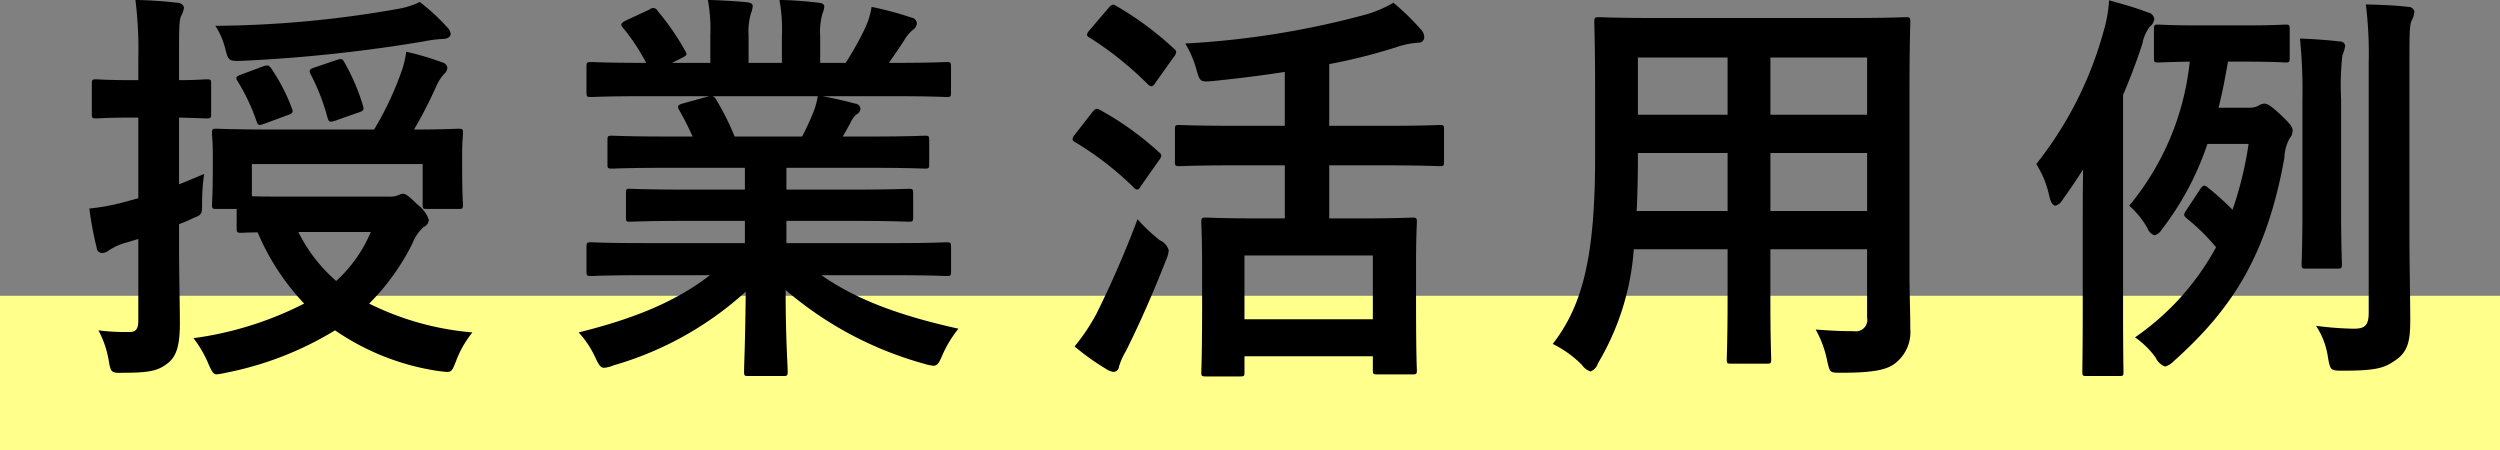 <svg id="heading-examples-1.svg" xmlns="http://www.w3.org/2000/svg" width="243" height="43.75" viewBox="0 0 243 43.75">
  <rect x="0" y="0" width="243" height="43.75" fill="#808080" stroke="none"/>
  <defs>
    <style>
      .cls-1 {
        fill: #ffff8c;
      }

      .cls-2 {
        fill-rule: evenodd;
      }
    </style>
  </defs>
  <rect id="長方形_2" data-name="長方形 2" class="cls-1" y="28.75" width="243" height="15"/>
  <path id="ol" class="cls-2" d="M590.151,2166.39c-1.959,0-3.2,0-3.919-.04v-3.12h16.6v3.92c0,0.4.04,0.44,0.4,0.44h3.08c0.4,0,.44-0.04.44-0.44,0-.24-0.08-0.76-0.08-3.8v-1.36c0-.88.08-1.52,0.08-1.76,0-.4-0.04-0.44-0.44-0.44-0.24,0-1.4.08-4.319,0.08a44.047,44.047,0,0,0,2.2-4.28,4.489,4.489,0,0,1,.72-1.12,0.823,0.823,0,0,0,.32-0.6,0.618,0.618,0,0,0-.48-0.52,26.8,26.8,0,0,0-3.519-1.04,9.332,9.332,0,0,1-.56,2.2,30.858,30.858,0,0,1-2.56,5.36h-9.8c-3.88,0-5.239-.08-5.519-0.08-0.4,0-.44.04-0.44,0.44,0,0.28.08,0.88,0.08,2v1.12c0,3.04-.08,3.56-0.08,3.8,0,0.4.04,0.44,0.44,0.44h1.959v1.88c0,0.4.04,0.44,0.48,0.44,0.12,0,.6-0.04,1.56-0.04a23.309,23.309,0,0,0,4.519,6.92,33.436,33.436,0,0,1-10.758,3.36,11.055,11.055,0,0,1,1.48,2.56c0.32,0.72.48,0.96,0.76,0.96a7.407,7.407,0,0,0,.92-0.16,32.232,32.232,0,0,0,10.6-4.12,23.917,23.917,0,0,0,10.078,3.96c0.36,0.04.64,0.08,0.84,0.08,0.44,0,.52-0.24.84-1.04a9.883,9.883,0,0,1,1.6-2.8,27.673,27.673,0,0,1-10.039-2.8,22.3,22.3,0,0,0,4.2-5.84,4.318,4.318,0,0,1,1.079-1.6,0.8,0.8,0,0,0,.52-0.72,3.155,3.155,0,0,0-1.12-1.48c-0.839-.84-1.159-1.04-1.4-1.04a1.174,1.174,0,0,0-.4.12,2.026,2.026,0,0,1-.96.16h-9.4Zm7.639,3.44a13.533,13.533,0,0,1-3.359,4.76,15.235,15.235,0,0,1-3.68-4.76h7.039Zm-18.637-.76a13.381,13.381,0,0,0,1.4-.6c0.8-.32.84-0.36,0.84-1.4a19.48,19.48,0,0,1,.2-2.88c-0.88.36-1.68,0.72-2.44,1v-6.48c1.76,0.04,2.4.08,2.68,0.08,0.4,0,.44-0.04.44-0.44v-2.92c0-.4-0.04-0.44-0.44-0.44-0.28,0-.92.08-2.68,0.08v-2.2c0-2.72,0-3.56.2-4.04a2.09,2.09,0,0,0,.28-0.84,0.643,0.643,0,0,0-.64-0.44c-1.359-.16-2.639-0.24-4.079-0.28a38.89,38.89,0,0,1,.28,5.68v2.12h-0.64c-2.479,0-3.239-.08-3.439-0.08-0.4,0-.44.04-0.44,0.44v2.92c0,0.4.04,0.44,0.44,0.44,0.2,0,.96-0.08,3.439-0.08h0.64v7.84l-1.04.28a20.837,20.837,0,0,1-3.719.72,33.25,33.25,0,0,0,.72,3.84,0.511,0.511,0,0,0,.48.48,1.081,1.081,0,0,0,.679-0.24,5.594,5.594,0,0,1,1.4-.68l1.48-.44v7.92c0,0.88-.28,1.12-0.84,1.12a20.66,20.66,0,0,1-3.039-.16,9.453,9.453,0,0,1,1,2.92c0.2,1.24.28,1.24,1.52,1.2,2.44,0,3.28-.2,4.16-0.88,0.919-.68,1.239-1.76,1.239-3.96,0-2-.08-4.16-0.08-8v-1.6Zm23.4-21.6a7.625,7.625,0,0,1-2.159.68,104.921,104.921,0,0,1-17.717,1.64,7.009,7.009,0,0,1,.96,2.2c0.32,1.24.36,1.24,1.679,1.2a148.259,148.259,0,0,0,17.6-1.88,12.48,12.48,0,0,1,1.8-.24c0.56,0,.84-0.24.84-0.48a1.043,1.043,0,0,0-.36-0.68A19.827,19.827,0,0,0,602.549,2147.47Zm-10.2,6.36c-0.52.16-.6,0.28-0.4,0.68a20.571,20.571,0,0,1,1.64,4.24c0.12,0.4.24,0.44,0.8,0.24l2.159-.76c0.52-.16.6-0.24,0.48-0.68a20.5,20.5,0,0,0-1.8-4.2c-0.2-.36-0.28-0.4-0.76-0.24Zm-7.119.68c-0.56.2-.6,0.32-0.4,0.64a19.279,19.279,0,0,1,1.84,3.88c0.16,0.44.2,0.48,0.76,0.28l2.28-.84c0.48-.16.559-0.28,0.4-0.68a17.958,17.958,0,0,0-1.96-3.8c-0.24-.36-0.36-0.44-0.88-0.24Zm45.521,19.52c-3.36,2.6-7.439,4.24-12.758,5.56a9.549,9.549,0,0,1,1.6,2.4c0.359,0.76.52,1.04,0.879,1.04a3.069,3.069,0,0,0,.92-0.24,32.393,32.393,0,0,0,12.838-7.16c-0.04,4.76-.16,7.08-0.16,7.76,0,0.4.04,0.44,0.4,0.44h3.4c0.4,0,.44-0.04.44-0.44,0-.68-0.2-3.16-0.2-7.92a34.923,34.923,0,0,0,13.438,7.16,4.28,4.28,0,0,0,.92.2c0.4,0,.56-0.28.88-1.04a11.346,11.346,0,0,1,1.56-2.56c-5.759-1.28-9.959-2.84-13.318-5.2h7.119c3.6,0,4.8.08,5.039,0.08,0.4,0,.44-0.04.44-0.44v-2.36c0-.44-0.04-0.48-0.44-0.48-0.24,0-1.44.08-5.039,0.08H638.191v-2.16h6.359c3.92,0,5.279.08,5.519,0.08,0.4,0,.44-0.04.44-0.44v-2.28c0-.44-0.04-0.48-0.44-0.48-0.24,0-1.6.08-5.519,0.08h-6.359v-2.12h8.079c3.839,0,5.119.08,5.359,0.08,0.4,0,.44-0.04.44-0.4v-2.36c0-.4-0.04-0.44-0.44-0.44-0.24,0-1.52.08-5.359,0.08h-2.6l0.719-1.28a2.788,2.788,0,0,1,.56-0.84,0.694,0.694,0,0,0,.44-0.6,0.555,0.555,0,0,0-.52-0.48c-1.2-.32-2.119-0.52-3.159-0.72h7c3.6,0,4.8.08,5.039,0.08,0.4,0,.44-0.04.44-0.44v-2.48c0-.44-0.04-0.48-0.44-0.48-0.24,0-1.44.08-5.039,0.08h-0.56c0.56-.8,1.12-1.6,1.64-2.44a4.026,4.026,0,0,1,.679-0.76,0.825,0.825,0,0,0,.4-0.68,0.619,0.619,0,0,0-.52-0.52,33.449,33.449,0,0,0-3.879-1.04,7.643,7.643,0,0,1-.68,2.16,29.659,29.659,0,0,1-1.84,3.28h-2.479v-2.64a6.248,6.248,0,0,1,.24-2.2,1.883,1.883,0,0,0,.16-0.64c0-.2-0.16-0.32-0.52-0.36a38.489,38.489,0,0,0-3.839-.28,15.933,15.933,0,0,1,.239,3.52v2.6h-3.239v-2.64a6.248,6.248,0,0,1,.24-2.2,2.1,2.1,0,0,0,.16-0.68q0-.3-0.48-0.36c-1.08-.12-2.64-0.2-3.879-0.24a15.677,15.677,0,0,1,.24,3.48v2.64h-3.72l0.96-.48c0.52-.28.52-0.32,0.32-0.68a23.939,23.939,0,0,0-2.679-3.88,0.472,0.472,0,0,0-.76-0.16l-2.32,1.08c-0.48.24-.56,0.4-0.32,0.68a19,19,0,0,1,2.28,3.44h-0.28c-3.6,0-4.8-.08-5.039-0.08-0.44,0-.48.04-0.48,0.48v2.48c0,0.4.04,0.44,0.48,0.44,0.24,0,1.439-.08,5.039-0.08h6.4l-2.6.72c-0.52.16-.48,0.32-0.28,0.68,0.44,0.76.84,1.56,1.28,2.52h-2.44c-3.839,0-5.119-.08-5.359-0.08-0.44,0-.48.04-0.48,0.44v2.36c0,0.36.04,0.4,0.48,0.4,0.24,0,1.52-.08,5.359-0.08h7.519v2.12h-5.639c-3.879,0-5.279-.08-5.519-0.08-0.4,0-.4.04-0.4,0.48v2.28c0,0.4,0,.44.4,0.44,0.24,0,1.64-.08,5.519-0.08h5.639v2.16h-9.878c-3.6,0-4.8-.08-5.039-0.08-0.44,0-.48.04-0.48,0.48v2.36c0,0.4.04,0.44,0.48,0.44,0.24,0,1.439-.08,5.039-0.08h6.479Zm2.4-13.48a25.1,25.1,0,0,0-1.8-3.6,0.805,0.805,0,0,0-.32-0.32h10.2a7.326,7.326,0,0,1-.44,1.6c-0.4.96-.72,1.64-1.08,2.32h-6.559Zm53.479,2.8v5.16h-2.439c-3.64,0-4.959-.08-5.2-0.08-0.44,0-.48.04-0.48,0.44,0,0.28.08,1.4,0.08,4.56v3.16c0,5.56-.08,6.6-0.08,6.88,0,0.36.04,0.4,0.48,0.4h3.279c0.4,0,.44-0.04.44-0.4v-1.56H695.19v1.36c0,0.36.04,0.4,0.44,0.4h3.4c0.4,0,.44-0.04.44-0.4,0-.24-0.08-1.28-0.08-6.8v-3.6c0-2.64.08-3.76,0.08-4,0-.4-0.04-0.44-0.44-0.44-0.28,0-1.519.08-5.2,0.08h-2.879v-5.16h5.239c3.919,0,5.279.08,5.519,0.08,0.36,0,.4-0.04.4-0.44v-3.16c0-.36-0.04-0.4-0.4-0.4-0.24,0-1.6.08-5.519,0.08h-5.239v-6a55.228,55.228,0,0,0,6.518-1.64,7.987,7.987,0,0,1,2.16-.44,0.536,0.536,0,0,0,.56-0.52,1.132,1.132,0,0,0-.36-0.8,23.193,23.193,0,0,0-2.639-2.56,12.093,12.093,0,0,1-2.6,1.12,84.118,84.118,0,0,1-17.637,2.84,9.824,9.824,0,0,1,1.12,2.64c0.32,1.08.36,1.12,1.64,1,2.319-.24,4.639-0.52,6.918-0.88v5.24h-4.679c-3.959,0-5.319-.08-5.559-0.08-0.4,0-.44.04-0.44,0.4v3.16c0,0.4.04,0.44,0.44,0.44,0.24,0,1.6-.08,5.559-0.08h4.679Zm-3.919,8.76H695.19v6.2H682.712v-6.2Zm-16.517,8.84a22.719,22.719,0,0,0,3.079,2.2,1.652,1.652,0,0,0,.72.28,0.556,0.556,0,0,0,.52-0.52,6.646,6.646,0,0,1,.68-1.52c1.32-2.64,2.679-5.72,3.879-8.8a3.327,3.327,0,0,0,.28-0.96,1.515,1.515,0,0,0-.88-1,17.759,17.759,0,0,1-2.159-2.04,97.25,97.25,0,0,1-4,9.2A18.905,18.905,0,0,1,666.2,2180.95Zm1.48-30.76a0.865,0.865,0,0,0-.28.48,0.437,0.437,0,0,0,.28.28,32.539,32.539,0,0,1,5.639,4.52,0.657,0.657,0,0,0,.359.2,0.571,0.571,0,0,0,.36-0.32l1.8-2.52a1.025,1.025,0,0,0,.24-0.48,0.484,0.484,0,0,0-.24-0.36,30.774,30.774,0,0,0-5.559-4.12c-0.32-.2-0.44-0.2-0.76.16Zm-1.44,10.16a0.88,0.88,0,0,0-.24.48,0.44,0.44,0,0,0,.28.28,30.872,30.872,0,0,1,5.639,4.36,0.671,0.671,0,0,0,.36.24,0.41,0.41,0,0,0,.32-0.28l1.8-2.56a1.025,1.025,0,0,0,.24-0.48,0.625,0.625,0,0,0-.24-0.32,29.793,29.793,0,0,0-5.679-4.08c-0.36-.2-0.48-0.2-0.8.2Zm81.114-4.36c0-4.16.08-6.32,0.08-6.56,0-.44-0.04-0.48-0.44-0.48-0.28,0-1.64.08-5.519,0.08h-18.8c-3.839,0-5.239-.08-5.479-0.08-0.44,0-.48.04-0.48,0.48,0,0.24.08,2.4,0.08,6.56v6.56c0,9.64-1.2,14.4-4.119,18.16a10.472,10.472,0,0,1,2.839,2.04,1.673,1.673,0,0,0,.84.64,1.258,1.258,0,0,0,.72-0.8,25.15,25.15,0,0,0,3.48-11.08h9.118v4.76c0,3.88-.08,5.64-0.08,5.92,0,0.4.04,0.44,0.44,0.44h3.439c0.4,0,.44-0.04.44-0.44,0-.24-0.08-2.04-0.08-5.92v-4.76h9.4v6.64a1.11,1.11,0,0,1-1.28,1.32c-1.32,0-2.08-.04-3.719-0.16a10.269,10.269,0,0,1,1.119,3.04c0.28,1.2.24,1.16,1.48,1.16,3.32,0,4.519-.36,5.279-1.04a3.827,3.827,0,0,0,1.32-3.24c0-1.64-.08-3.68-0.08-5.52v-17.72Zm-13.518,11.8v-5.64h9.4v5.64h-9.4Zm9.4-14.92v5.56h-9.4v-5.56h9.4Zm-22.4,14.92c0.08-1.56.12-3.28,0.12-5.2v-0.44h8.718v5.64h-8.838Zm0.12-9.36v-5.56h8.718v5.56h-8.718Zm56.438-.68c0.36-1.4.64-2.88,0.92-4.48h1.679c2.76,0,3.64.08,3.92,0.08,0.36,0,.4-0.04.4-0.44v-2.8c0-.4-0.04-0.44-0.4-0.44-0.28,0-1.16.08-3.92,0.08h-4.519c-2.8,0-3.679-.08-3.919-0.08-0.4,0-.44.04-0.44,0.44v2.8c0,0.4.04,0.44,0.44,0.44,0.2,0,.96-0.04,3.039-0.08a26.107,26.107,0,0,1-5.879,14,8.8,8.8,0,0,1,1.76,2.16,1.153,1.153,0,0,0,.68.72,1.164,1.164,0,0,0,.72-0.56,28.249,28.249,0,0,0,4.439-8.32h4a34.868,34.868,0,0,1-1.56,6.4,25.969,25.969,0,0,0-2.4-2.16c-0.32-.28-0.48-0.24-0.72.12l-1.4,2.12c-0.239.36-.279,0.48,0.12,0.8a19.921,19.921,0,0,1,2.8,2.76,25.238,25.238,0,0,1-7.879,8.76,8.354,8.354,0,0,1,2,1.96,1.7,1.7,0,0,0,.92.88,1.857,1.857,0,0,0,.84-0.52c5.679-5.08,9.038-10.24,10.758-19.76a4.224,4.224,0,0,1,.52-1.92,1.1,1.1,0,0,0,.28-0.72c0-.36-0.2-0.64-1.12-1.52-1-.92-1.32-1.12-1.64-1.12a1.191,1.191,0,0,0-.56.2,1.847,1.847,0,0,1-.92.2h-2.959Zm-13.2,19.52c0,3.96-.04,5.88-0.04,6.12,0,0.4.04,0.44,0.4,0.44h3.16c0.44,0,.44-0.04.44-0.44,0-.2-0.04-2.16-0.04-6.12v-20.76c0.679-1.6,1.319-3.24,1.879-5a3.922,3.922,0,0,1,.72-1.64,1.092,1.092,0,0,0,.44-0.76,0.8,0.8,0,0,0-.68-0.64c-1.24-.48-2.319-0.76-3.719-1.16a12.78,12.78,0,0,1-.52,2.96,36.035,36.035,0,0,1-6.559,12.96,9.135,9.135,0,0,1,1.24,3c0.16,0.72.36,1.04,0.64,1.04a1.117,1.117,0,0,0,.639-0.52q1.08-1.5,2.04-3c-0.04,1.8-.04,3.64-0.04,5.04v8.48Zm31.755-24c0-2.72,0-3.56.24-4.04a2.037,2.037,0,0,0,.24-0.84,0.587,0.587,0,0,0-.6-0.44c-1.28-.16-2.64-0.2-4.119-0.24a38.132,38.132,0,0,1,.28,5.64v24.32c0,1.28-.4,1.56-1.48,1.56a31.929,31.929,0,0,1-3.64-.28,7.4,7.4,0,0,1,1.16,3.08c0.24,1.28.24,1.28,1.52,1.28,3.239,0,4-.28,5.079-1.04,1.2-.84,1.4-1.92,1.4-3.88,0-2-.08-5.44-0.08-8.24v-16.88Zm-10.4,14.44c0,3.4-.08,4.96-0.08,5.24,0,0.4.04,0.44,0.44,0.44h3.039c0.4,0,.44-0.04.44-0.44,0-.24-0.08-1.84-0.08-5.24v-10.76a26.943,26.943,0,0,1,.12-4.28,3.8,3.8,0,0,0,.28-0.96,0.512,0.512,0,0,0-.56-0.4c-0.92-.12-2.52-0.24-3.839-0.28a50.652,50.652,0,0,1,.24,5.96v10.72Z" transform="translate(-561.75 -2147.28)"/>
</svg>
